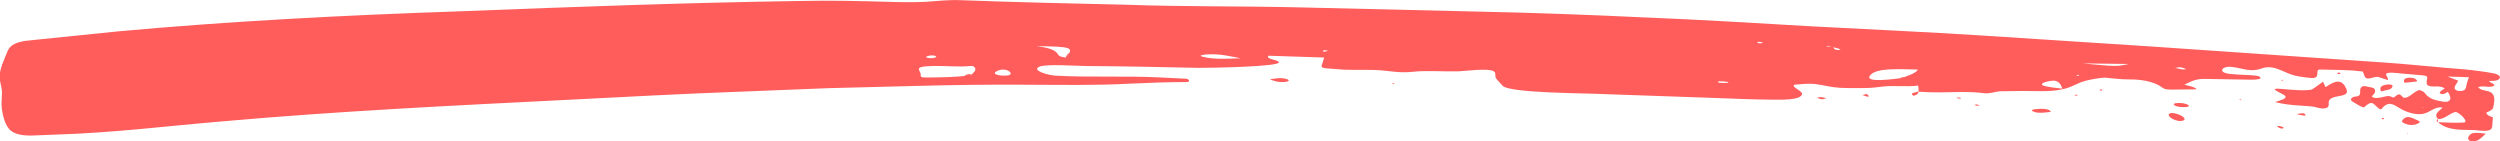 <?xml version="1.0" encoding="UTF-8"?> <svg xmlns="http://www.w3.org/2000/svg" viewBox="0 0 179.38 10.13"><defs><style>.d{fill:#ff5c5c;}</style></defs><g id="a"></g><g id="b"><g id="c"><g><path class="d" d="M178.58,5.77c0,.18,.65,.29,.29,.42-.35,.12-.72-.08-1.06,.07,.32,.38,.96,.1,1.13,.66,.08,.27,0,.54-.05,.81-.03,.16-.38,.29-.5,.36,.08,.22,.29,.25,.48,.33l-.05,.66c-.04,.48-.94,.26-1.29,.25-.91-.03-1.87,.07-2.6-.56,.61,.02,1.25,.06,1.86,.02,.4-.03-.4-.82-.64-.75-.39,.11-.69,.45-1.1,.5-.22,.03-.3-.25-.2-.41,.1-.17,.29-.27,.41-.41-.56-.1-.86,.33-1.37,.44-.51,.11-1.13-.08-1.58-.32-.46-.25-.82-.63-1.3-.17-.13,.12-.12,.24-.3,.13-.07-.05-.14-.11-.2-.17-.1-.09-.22-.24-.37-.24-.19,0-.39,.21-.53,.32-.25-.06-.46-.21-.68-.34-.16-.1-.39-.21-.13-.38,.13-.09,.3-.04,.43-.11,.2-.12,.06-.38,.15-.55,.1-.19,.32-.17,.49-.11,.16,.05,.48,.03,.54,.23,.06,.19-.11,.34-.23,.46,.13,.2,.59,.1,.77,.06,.17-.04,.34-.1,.52-.07,.12,.02,.23,.15,.33,.07,.26-.2,.33-.31,.57-.04,.23,.27,.68-.17,.91-.32,.24-.15,.27-.19,.53-.07,.13,.06,.17,.13,.26,.24,.2,.23,.47,.36,.76,.42,.2,.04,.66,.17,.84,.07,.3-.16,.07-.48-.03-.68-.18,.12-.38,.23-.59,.1,.04-.19,.22-.24,.36-.34-.37-.28-.85-.03-1.23-.23-.24-.33,.27-.66-.31-.71l-1.61-.14c-.13-.01-1.21-.18-1.04,.13,0,0,.24,.39,.06,.33l-.6-.2c-.29-.1-.81,.29-.99-.01-.07-.12-.08-.27-.17-.39-.23-.03-.46-.05-.69-.07-.47-.03-.95-.04-1.42-.05l-.91-.02c-.27-.01-.2,.13-.23,.36-.02,.19-.18,.26-.36,.25-.38-.02-1.01-.11-1.3-.19-.78-.2-1.45-.81-2.32-.5-.78,.28-1.2,.03-2.09-.1-.57-.09-.9,.16-.7,.34,.2,.18,.86,.18,1.26,.21,.27,.02,1.19,.03,1.35,.13,.31,.19-.24,.23-.54,.23l-3.42-.06c-.69,0-1.06,.25-1.42,.42,.44,.11,.73,.15,.89,.33l-1.8,.02c-.67,0-.57-.13-.95-.32-.53-.28-1.27-.42-2.11-.41-.59,0-1.18-.08-1.76-.13-.45,.04-.87,.11-1.25,.2-.73,.17-1.05,.5-1.79,.64-.86,.2-1.98,.11-2.99,.12-.47,0-.94,.01-1.41,.02-.36,.01-.8,.19-1.17,.14-1.09-.14-2.16-.07-3.23-.06-.51,0-1-.01-1.51-.05,.03-.14,0-.29-.02-.44-.78,.11-1.72-.02-2.52,.07-.56,.07-.76,.1-1.41,.11-.57,0-1.13,.01-1.71-.02-.64-.04-1.08-.18-1.68-.26-.55-.07-1.07,0-1.57,.04-.24,.19,.69,.46,.55,.72-.21,.39-1.36,.36-2.26,.35-1.31-.01-2.65-.07-3.97-.12l-8.05-.28c-1.29-.07-6.78-.06-7.21-.61-.14-.18-.35-.35-.47-.54-.09-.15,.05-.34-.15-.48-.37-.25-2.01-.02-2.54,0-1.1,.03-2.19-.08-3.25,.03-1.09,.12-1.73-.1-2.83-.13-.94-.02-1.78,.03-2.65-.06-.56-.06-1.16-.01-1.08-.26l.18-.57-3.98-.13c-.29,.24,.64,.27,.73,.46,.17,.33-5.03,.42-5.77,.41-2.67-.05-5.34-.12-8.01-.13-.7,0-2.92-.17-3.41,.05-.57,.25,.55,.6,1.17,.64,2.48,.14,5.06,0,7.54,.13l1.81,.09c.2,0,.39,.24,.02,.24-1.32,0-2.63,.05-3.93,.11-2.56,.14-4.99,.09-7.57,.08-2.66-.02-5.32,.02-7.97,.09l-6.26,.16-6.26,.25c-4.17,.15-8.34,.38-12.51,.59-8.18,.41-16.39,.81-24.53,1.53-4.08,.34-7.99,.84-12.12,.96-.52,.02-1.12,.04-1.74,.07-.5,0-1.04-.06-1.4-.32-.44-.31-.62-1.1-.69-1.6-.05-.39,.01-.77,.01-1.17,0-.34-.12-.64-.16-.97-.07-.64,.33-1.41,.56-1.99,.19-.5,.73-.65,1.23-.74,.29-.03,.58-.06,.85-.09l5.78-.59c8.16-.75,16.47-1.17,24.68-1.45C41.2,.49,49.31,.19,57.42,.07c2.1-.05,4.19,0,6.28,.06,.9,.03,1.82,.04,2.72,0,.83-.05,1.58-.15,2.43-.12,3.95,.15,8.02,.24,11.98,.33,4.13,.15,8.31,.09,12.45,.19l12.67,.3c4.02,.08,8.03,.23,12.04,.42,4.01,.16,8.01,.41,12.02,.64,4.08,.22,8.16,.4,12.24,.66,4.11,.27,8.21,.53,12.32,.8,5.47,.38,10.94,.75,16.41,1.13,1.52,.1,3.03,.26,4.54,.39,.79,.06,1.58,.12,2.37,.23,.36,.05,.73,.1,1.08,.17,.2,.04,.61,.23,.28,.45-.17,.11-.48,.08-.68,.09Zm-111.66-1.6c.6-.09,.02-.3-.41-.13-.22,.09,.23,.16,.41,.13Zm2.71,1.25c.19-.17,.44-.36,.33-.55-.13-.23-.41-.1-.89-.1-.91,.01-1.82-.09-2.73,0-.65,.07-.34,.29-.29,.49,.06,.22-.15,.31,.54,.3,1.02-.01,2.07-.02,3.04-.16,.27-.25-1.07,.15,0,0Zm2.61,0c.69-.05-.03-.68-.73-.31-.39,.21,.17,.35,.73,.31,.35-.02-.25,.02,0,0Zm4.26-1.3c.56-.72,.47-.77-2.13-.81,.63,.08,1.22,.21,1.44,.46,.2,.21,.07,.28,.69,.36,.56-.72-.17-.02,0,0Zm12.52,.06c-.76-.14-1.44-.32-2.31-.28-.15,0-.88,.06-.39,.18,.79,.19,1.68,.14,2.71,.1Zm5.94-.46l.34-.07c-.29-.09-.43-.04-.34,.07,.11-.02-.02-.03,0,0Zm29.05,2.16c-.12-.01-.71-.1-.75,0-.05,.1,.65,.07,.71,.06,.03-.02,.04-.04,.05-.06Zm2.5-2.8c-.36-.18-.62,.01-.23,.03l.23-.03Zm4.87,.27c-.11-.04-.2-.1-.36-.03l.36,.03Zm.69,.23c-.12-.11-.27-.13-.53-.19,.02,.06,.07,.12,.14,.17,.13,.02,.26,.03,.39,.02Zm4.38,2.02c.46-.18,1.03-.34,1.16-.61-1.3-.02-2.96-.15-3.42,.41-.47,.57,1.63,.28,2.27,.2,.47-.18-.45,.05,0,0Zm11.53,.76c-.05-.09-.16-.61-.69-.57-.45,.03-1.24,.26-.43,.42,.36,.07,.75,.11,1.12,.15Zm1.18-.91v-.08l-.23,.03,.23,.05Zm2.57-.72c.39,.01,.71-.09,1.03-.14l-3.33-.04c.99,.08,1.65,.17,2.29,.18,.36,0-.65-.02,0,0Zm5.14,.23c-.34-.14-.43-.17-.8-.08l.54,.1c.09,0,.18,0,.26-.02Zm16.91,2.75l.06,.04s.03-.08-.06-.04Zm3.21-1.67c.03-.17,.11-.33,.16-.5l-1.53-.05,.76,.3c-.06,.17-.33,.42-.24,.59,.1,.18,.48,.18,.65,.1,.15-.07,.17-.29,.2-.44,.03-.16-.07,.43,0,0Z"></path><path class="d" d="M168.26,6.18c-.4-.61-.93-.22-1.4,.07l-.18-.39c-.25,.17-.48,.37-.75,.53-.02,.05-.28,.07-.45,.08-.18,.01-.36,.01-.55,0-.37-.01-.74-.05-1.2-.09-1.1-.1-.09,.27,.16,.44,.35,.24-.26,.37-.65,.5,.55,.15,1.12,.21,1.72,.25l.85,.06c.11,.01,.23,.03,.34,.06,.26,.08,1,.25,.94-.26-.09-.85,1.85-.19,1.16-1.25-.22-.35,.06,.09,0,0Z"></path><path class="d" d="M177.5,9.54c-.36,.04-.63,.55-.14,.59,.48,.04,.67-.25,1-.54-.28-.02-.57-.08-.86-.05Z"></path><path class="d" d="M173.52,8.66c-.22-.09-.57-.3-.81-.26-.13,.02-.54,.28-.26,.42,.28,.13,.47,.18,.78,.13,.02,0,.62-.15,.29-.29Z"></path><path class="d" d="M172.59,5.93c.26-.01,.51-.05,.77-.08,.19-.03-.08-.21-.11-.22-.23-.07-.42-.08-.65,0-.13,.04-.17,.32,0,.31,.26-.01-.04,0,0,0Z"></path><path class="d" d="M171.66,6.23c.12-.29-.71-.16-.82,0-.04,.06-.05,.13-.04,.2,.02,.21,.17,.1,.32,.06,.21-.05,.45-.05,.54-.27,.03-.08-.03,.06,0,0Z"></path><path class="d" d="M155.79,8.11c-.54,.12,.25,.62,.7,.57,.65-.06-.06-.57-.7-.57-.08,.02,.57,0,0,0Z"></path><path class="d" d="M146.08,7.83c-.37,.03-.36,.13-.09,.21,.33,.1,.75,.03,1.06,0,.26-.02-.09-.18-.16-.19-.26-.07-.56-.04-.81-.02Z"></path><path class="d" d="M92.2,5.64c-.39-.08-.74,0-1.08,.05,.28,.11,.51,.21,.95,.2,.45-.02,.56-.16,.12-.25Z"></path><path class="d" d="M156.28,7.39c-.58,.02-.25,.27,.23,.29,1,.05,.44-.32-.23-.29Z"></path><path class="d" d="M164.89,8.17c-.39,.04,1.05,.2,.51,.14,.05-.18-.12-.23-.51-.14Z"></path><path class="d" d="M167.82,5.19l-.14,.08c.1,.06,.16,.04,.28,.02l-.14-.1s.05,.03,0,0Z"></path><path class="d" d="M130.37,7.01c.35,.14,.34,.14,.68,.03-.33-.06-.4-.11-.68-.03,.12,.05,.07-.02,0,0Z"></path><path class="d" d="M133.64,6.82c.56,.23,.51,.08,.3-.08l-.3,.08c.11,.04,.1-.03,0,0Z"></path><path class="d" d="M137.28,6.87c.35-.06,.32-.18,.41-.32-.38,.14-.67,.1-.41,.32,.08-.01-.06-.05,0,0Z"></path><path class="d" d="M140.41,6.99c.01,.18,.67,.03,0,0,0,.03,.09,0,0,0Z"></path><path class="d" d="M163.68,9.07c-.69-.16,.11,.34,.18,.08l-.18-.08Z"></path><path class="d" d="M170.98,8.45l-.09,.04c.12,.18,.24-.03,.09-.04Z"></path><polygon class="d" points="100.03 6.04 100.05 5.97 99.83 6 100.03 6.04"></polygon><path class="d" d="M141.87,7.49l-.2,.03c.1,.07,.22,.09,.37,.04l-.17-.06Z"></path><path class="d" d="M148.85,6.85c.4,.07,.15-.16,0,0,.06,.01,.02-.02,0,0Z"></path><path class="d" d="M150.63,6.48l.18,.03c.1-.1-.07-.14-.18-.03,.06,.01,.03-.02,0,0Z"></path><polygon class="d" points="160.81 7.19 160.82 7.13 160.63 7.15 160.81 7.19"></polygon><polygon class="d" points="163.63 5.74 163.8 5.79 163.83 5.73 163.63 5.74"></polygon><polygon class="d" points="172.73 9.61 172.8 9.62 172.77 9.55 172.73 9.61"></polygon><path class="d" d="M157.13,7.07l.16,.06s-.12-.07-.16-.06Z"></path><path class="d" d="M168.67,7.19l-.03,.04s.04-.03,.03-.04Z"></path><path class="d" d="M174.93,8.76c-.01-.07,0-.15,0-.22-.13,.07-.13,.14,0,.22Z"></path></g></g></g></svg> 